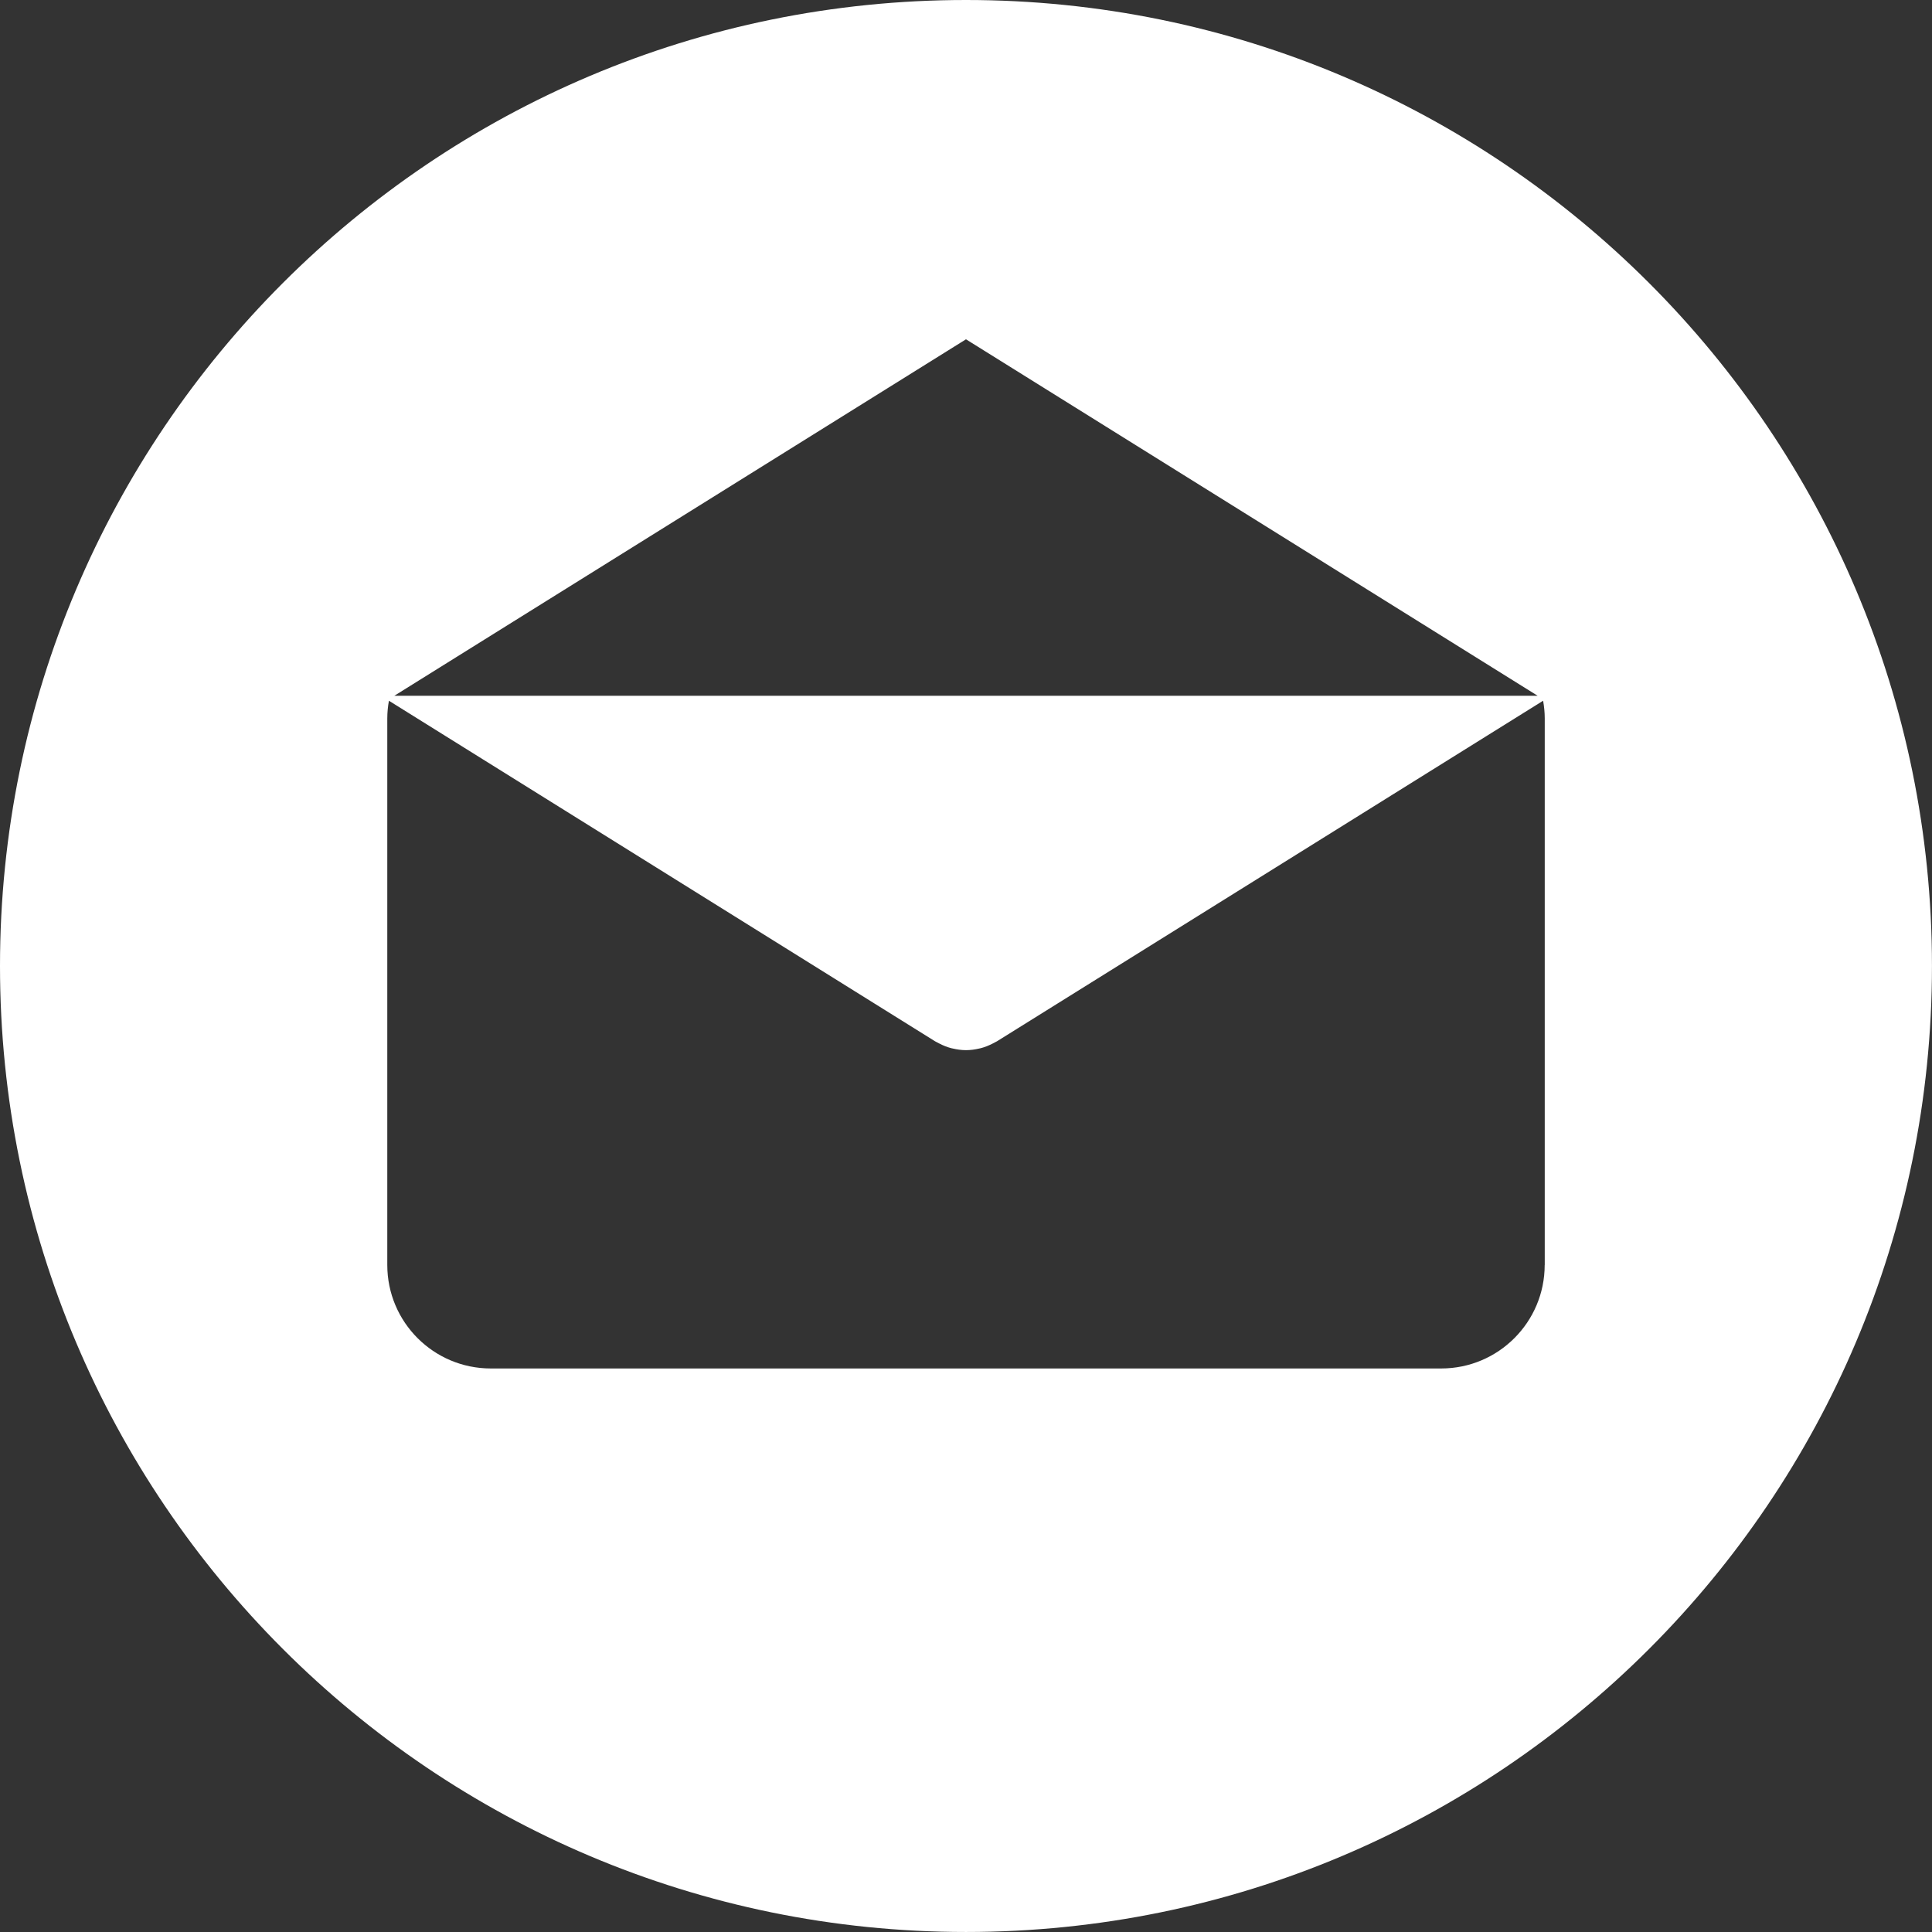 <?xml version="1.0" encoding="UTF-8" standalone="no"?><!DOCTYPE svg PUBLIC "-//W3C//DTD SVG 1.1//EN" "http://www.w3.org/Graphics/SVG/1.1/DTD/svg11.dtd"><svg width="100%" height="100%" viewBox="0 0 1250 1250" version="1.1" xmlns="http://www.w3.org/2000/svg" xmlns:xlink="http://www.w3.org/1999/xlink" xml:space="preserve" xmlns:serif="http://www.serif.com/" style="fill-rule:evenodd;clip-rule:evenodd;stroke-linejoin:round;stroke-miterlimit:2;"><rect x="0" y="0" width="1250" height="1250" fill="#333333" stroke="none"/><g><g><path d="M624.979,0c-345.162,0 -624.979,279.825 -624.979,624.988c0,345.154 279.817,625 624.979,625c345.163,-0 625,-279.846 625,-625.001c0,-345.162 -279.837,-624.987 -625,-624.987Zm0.013,219.525l369.845,230.625l-739.691,-0l369.846,-230.625Zm374.454,598.904l-0.038,0c0,36.992 -29.979,66.967 -66.966,66.967l-614.9,-0c-36.992,-0 -66.967,-29.979 -66.967,-66.967l-0,-353.604c-0,-3.913 0.4,-7.717 1.05,-11.454l353.367,220.346c0.433,0.27 0.895,0.454 1.341,0.704c0.467,0.258 0.942,0.508 1.417,0.746c2.496,1.287 5.067,2.325 7.696,3.004c0.271,0.075 0.541,0.108 0.812,0.171c2.884,0.679 5.804,1.104 8.721,1.104l0.063,-0c2.916,-0 5.837,-0.413 8.72,-1.104c0.271,-0.067 0.542,-0.096 0.813,-0.171c2.625,-0.679 5.187,-1.717 7.696,-3.004c0.475,-0.238 0.95,-0.488 1.416,-0.746c0.442,-0.25 0.909,-0.433 1.342,-0.704l353.367,-220.346c0.65,3.737 1.05,7.533 1.05,11.454l-0,353.604Z" style="fill:#fff;fill-rule:nonzero;"/></g></g></svg>